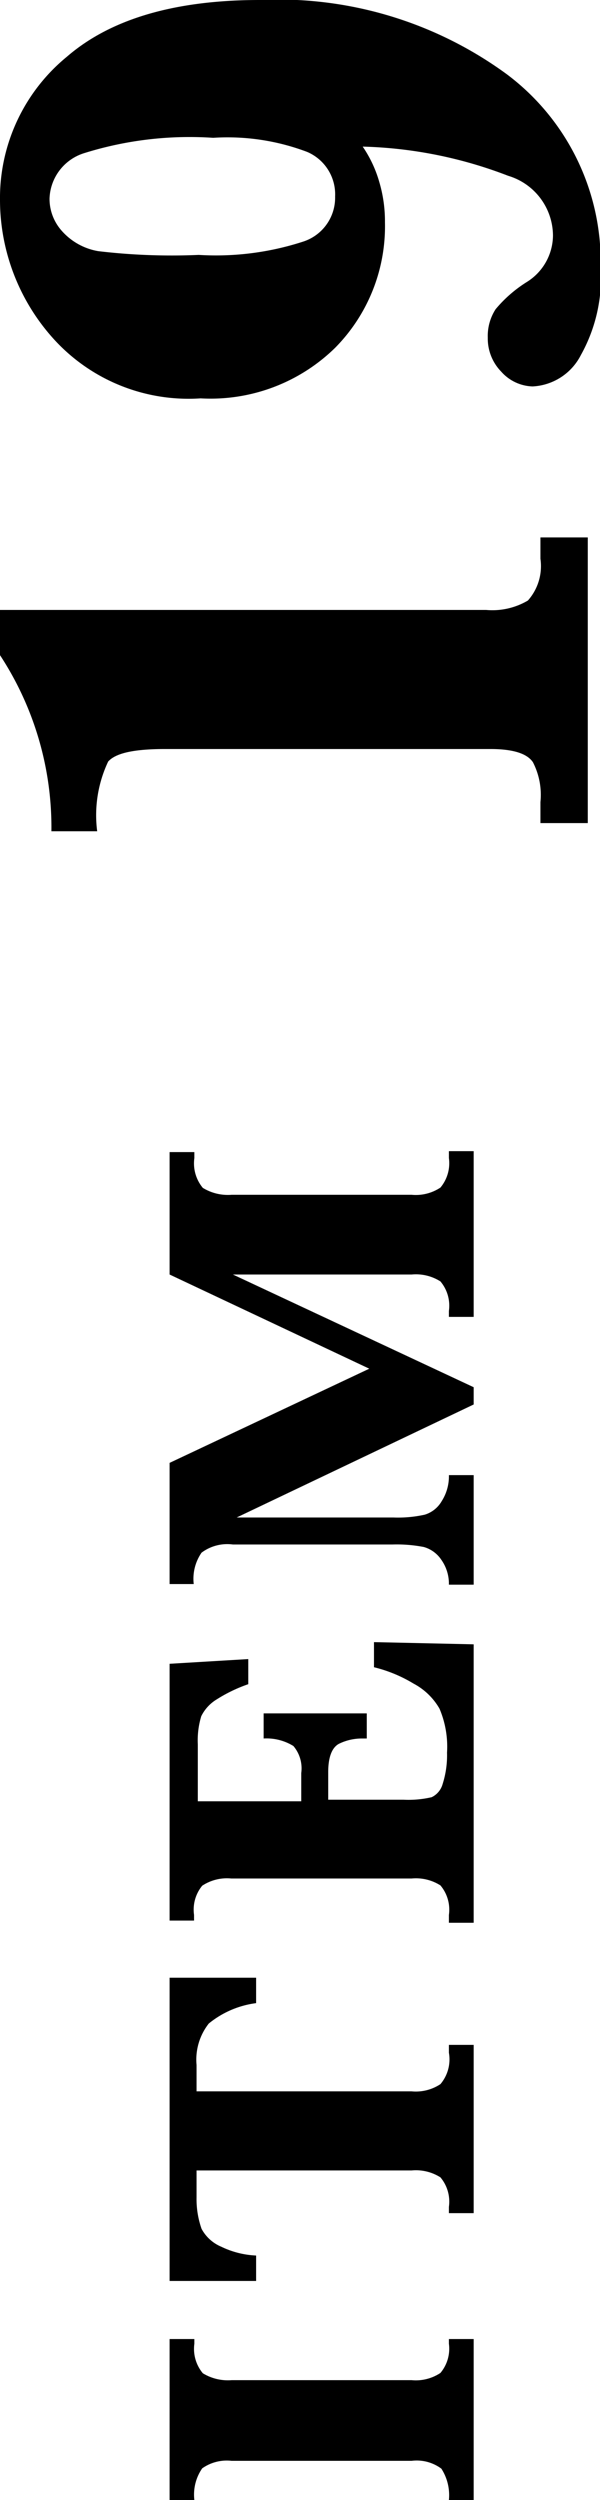 <svg xmlns="http://www.w3.org/2000/svg" viewBox="0 0 19.14 79.64"><title>item19</title><g id="レイヤー_2" data-name="レイヤー 2"><g id="レイヤー_1-2" data-name="レイヤー 1"><path d="M18.75,26.22H17.24v-.67A2.27,2.27,0,0,0,17,24.28c-.19-.28-.64-.42-1.36-.42H5.27c-1,0-1.58.13-1.82.4a4,4,0,0,0-.35,2.22H1.64A10,10,0,0,0,0,20.87V19.43H15.51a2.23,2.23,0,0,0,1.33-.3,1.65,1.65,0,0,0,.4-1.33v-.68h1.51Z"/><path d="M11.57,4.67A3.88,3.88,0,0,1,12.1,5.8a4.4,4.4,0,0,1,.18,1.28,5.5,5.5,0,0,1-1.59,4A5.68,5.68,0,0,1,6.4,12.69a5.81,5.81,0,0,1-4.74-1.95A6.61,6.61,0,0,1,0,6.38,5.82,5.82,0,0,1,2.13,1.81Q4.22,0,8.29,0a12.34,12.34,0,0,1,7.87,2.36,7.47,7.47,0,0,1,3,6.16,5.05,5.05,0,0,1-.63,2.79,1.83,1.83,0,0,1-1.54,1,1.39,1.39,0,0,1-1-.47,1.51,1.51,0,0,1-.43-1.08,1.57,1.57,0,0,1,.25-.91,4.18,4.18,0,0,1,1-.87,1.76,1.76,0,0,0,.83-1.48A2,2,0,0,0,16.21,5.6,13.87,13.87,0,0,0,11.57,4.67ZM6.34,8.12a9,9,0,0,0,3.35-.43,1.47,1.47,0,0,0,1-1.43A1.47,1.47,0,0,0,9.8,4.84a7.18,7.18,0,0,0-3-.45,11.27,11.27,0,0,0-4.12.49A1.57,1.57,0,0,0,1.58,6.33a1.53,1.53,0,0,0,.37,1A2,2,0,0,0,3.13,8,19.93,19.93,0,0,0,6.34,8.12Z"/><path d="M6.2,79.64H5.41V74.51H6.2v.15a1.21,1.21,0,0,0,.27.94,1.53,1.53,0,0,0,.92.22h5.74a1.42,1.42,0,0,0,.92-.23,1.2,1.2,0,0,0,.27-.93v-.15h.79v5.13h-.79a1.56,1.56,0,0,0-.24-1,1.32,1.32,0,0,0-.95-.25H7.39a1.36,1.36,0,0,0-.94.24A1.47,1.47,0,0,0,6.2,79.64Z"/><path d="M6.27,69.14V70A2.85,2.85,0,0,0,6.43,71a1.27,1.27,0,0,0,.63.57,2.83,2.83,0,0,0,1.11.28v.81H5.41V63H8.17v.81a3,3,0,0,0-1.51.65,1.86,1.86,0,0,0-.39,1.32v.84h6.86a1.42,1.42,0,0,0,.92-.23,1.22,1.22,0,0,0,.27-1v-.25h.79v5.36h-.79V70.3a1.2,1.2,0,0,0-.27-.94,1.46,1.46,0,0,0-.92-.22Z"/><path d="M10.47,57.33h2.4a3.26,3.26,0,0,0,.9-.08.66.66,0,0,0,.35-.42,3,3,0,0,0,.14-1,3.09,3.09,0,0,0-.24-1.4,2.07,2.07,0,0,0-.83-.8,4.47,4.47,0,0,0-1.26-.52v-.8l3.18.07v8.87h-.79V61a1.2,1.2,0,0,0-.27-.94,1.46,1.46,0,0,0-.92-.22H7.38a1.43,1.43,0,0,0-.93.23,1.2,1.2,0,0,0-.26.93v.18H5.41V53l2.51-.15v.8a4.75,4.75,0,0,0-1,.48,1.3,1.3,0,0,0-.5.54,2.66,2.66,0,0,0-.11.9v1.81H9.61v-.9a1.1,1.1,0,0,0-.25-.86,1.63,1.63,0,0,0-.95-.24v-.8H11.7v.8h-.14a1.66,1.66,0,0,0-.75.17c-.22.12-.34.42-.34.9Z"/><path d="M15.11,44.74l-7.56,3.6h5a3.93,3.93,0,0,0,1-.09.94.94,0,0,0,.54-.43,1.47,1.47,0,0,0,.23-.83h.79v3.49h-.79a1.32,1.32,0,0,0-.24-.79,1,1,0,0,0-.56-.41,4.55,4.55,0,0,0-1-.08H7.43a1.37,1.37,0,0,0-1,.26,1.46,1.46,0,0,0-.25,1H5.41V46.6l6.37-3-6.37-3v-3.9H6.2v.19a1.22,1.22,0,0,0,.27.95,1.53,1.53,0,0,0,.92.22h5.74a1.42,1.42,0,0,0,.92-.23,1.21,1.21,0,0,0,.27-.94v-.22h.79v5.28h-.79v-.19a1.2,1.2,0,0,0-.27-.94,1.46,1.46,0,0,0-.92-.22H7.43l7.68,3.59Z"/></g></g></svg>